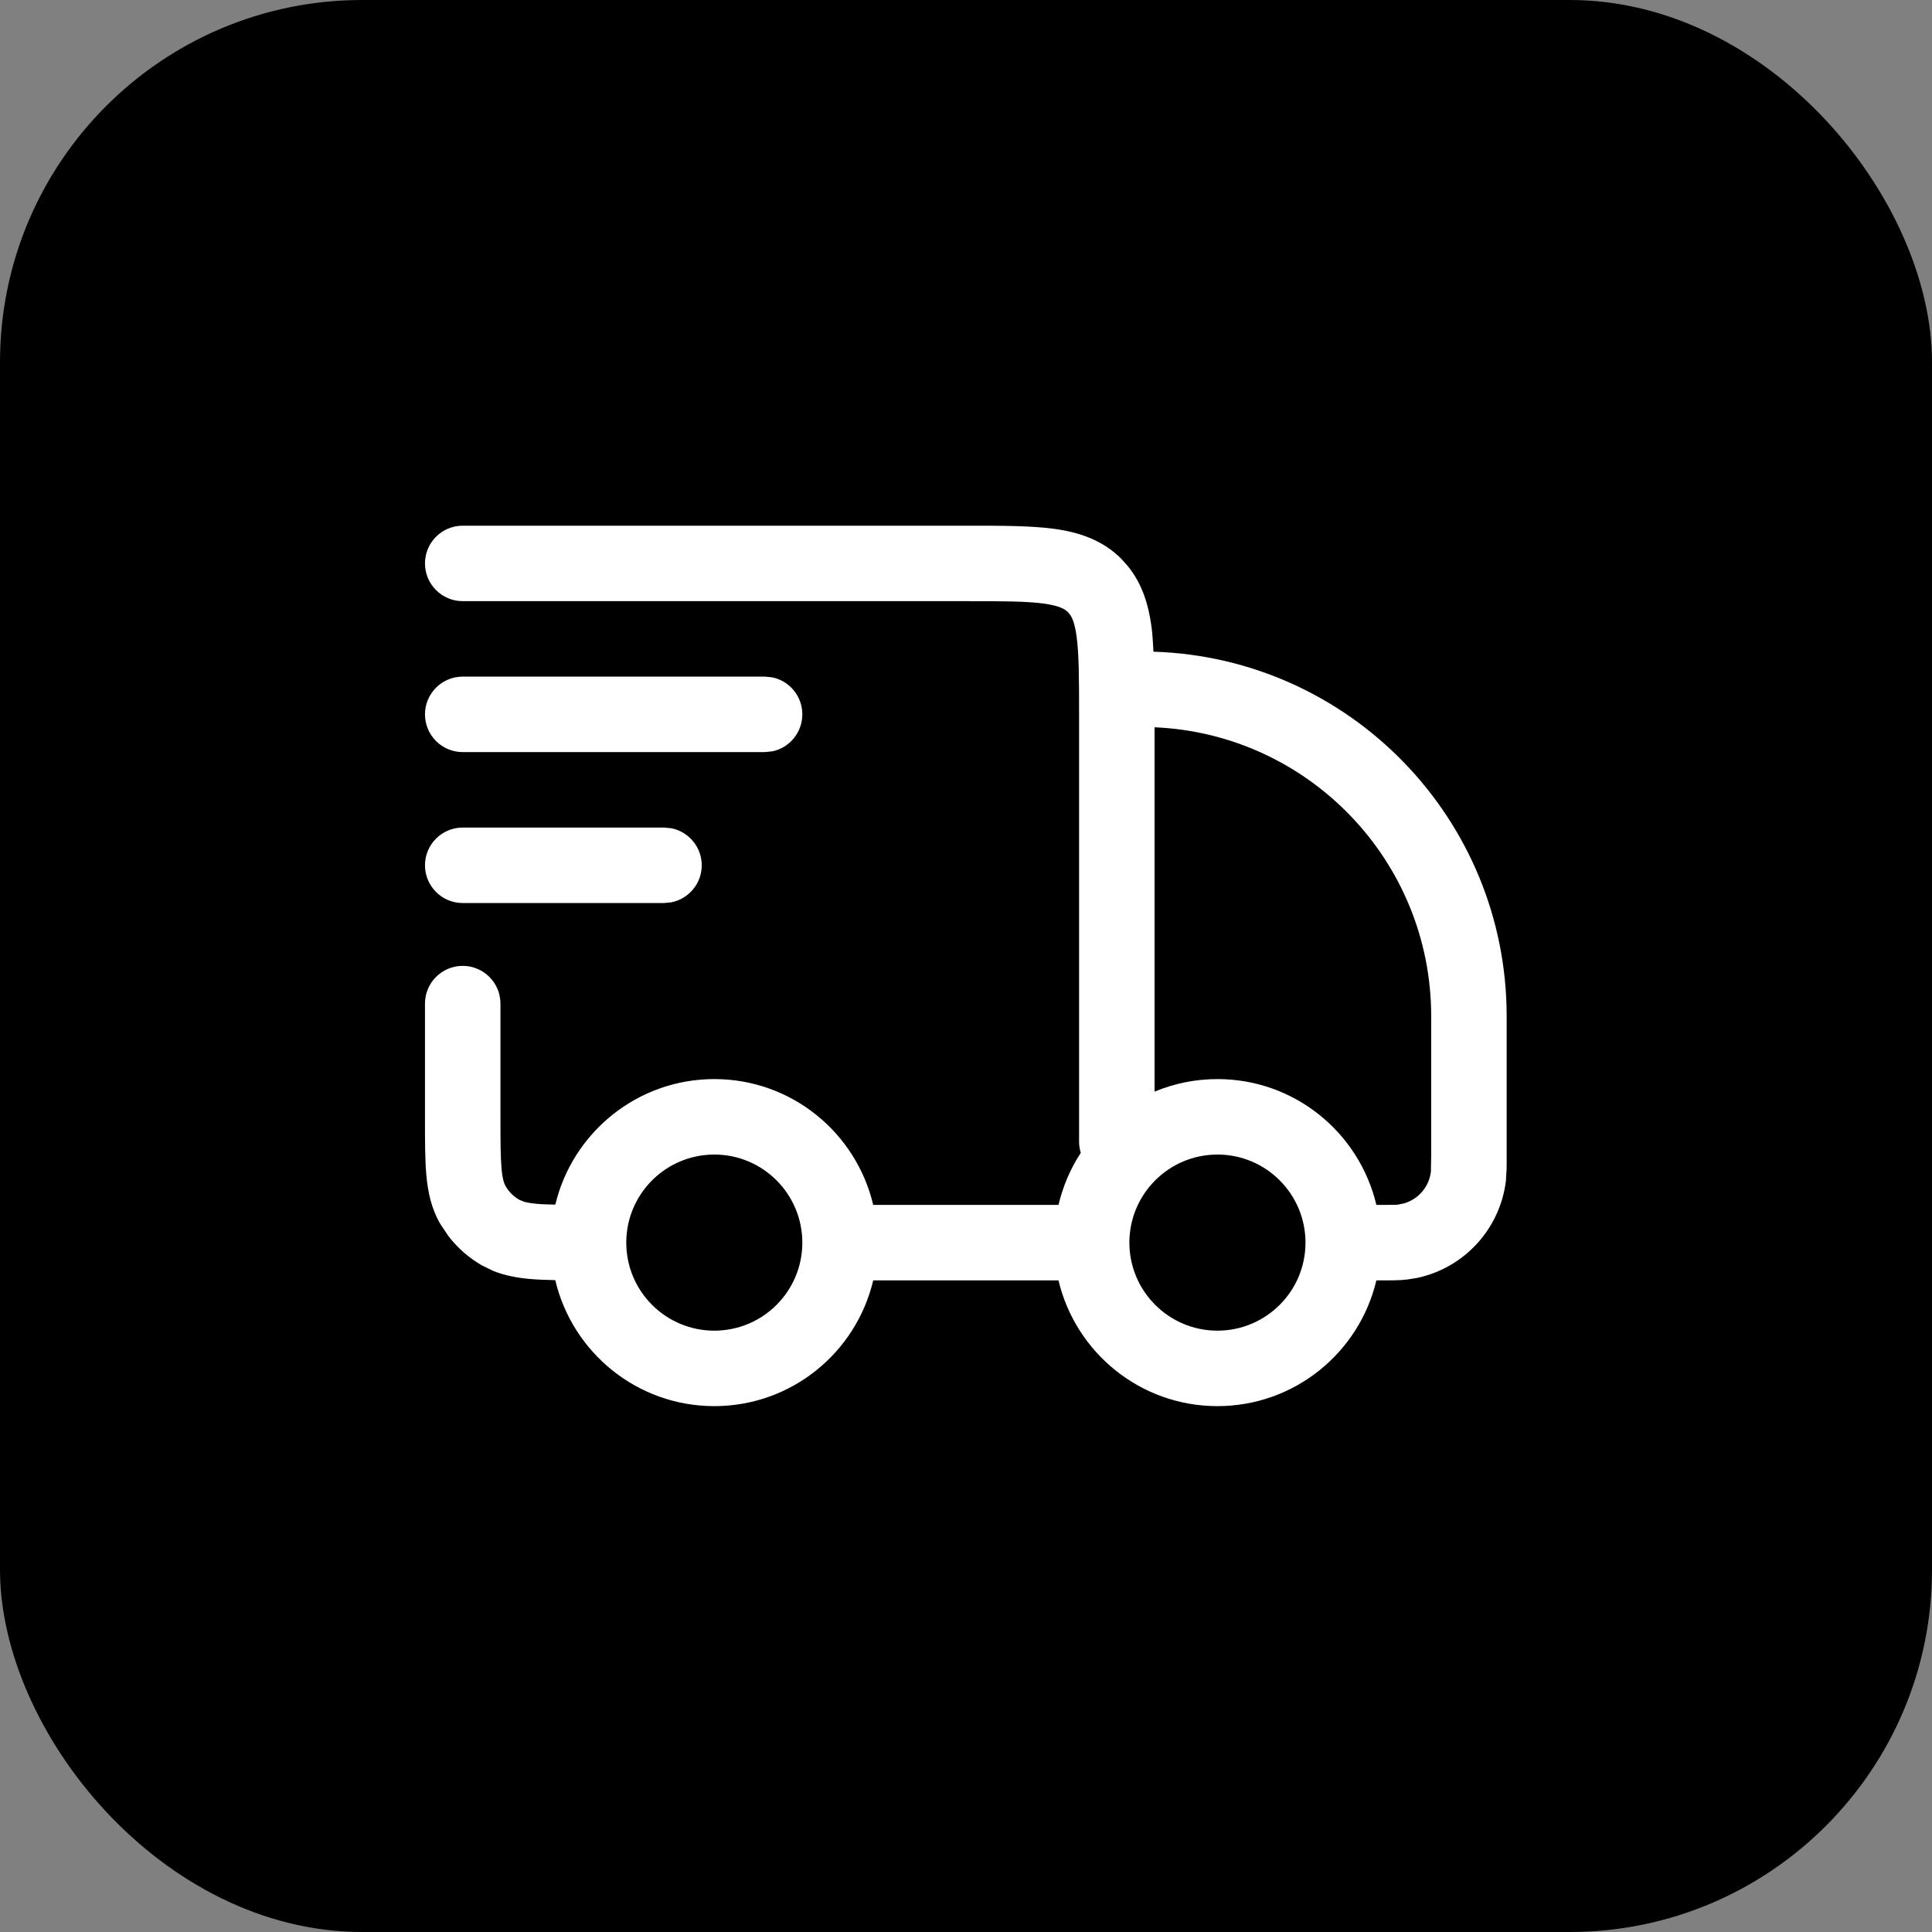 <svg width="32" height="32" viewBox="0 0 32 32" fill="none" xmlns="http://www.w3.org/2000/svg">
<rect x="0" y="0" width="32" height="32" fill="#808080" stroke="none"/>
<rect width="32" height="32" rx="6" fill="black"/>
<path fill-rule="evenodd" clip-rule="evenodd" d="M15.998 8.707C16.569 8.707 17.06 8.706 17.452 8.758C17.861 8.813 18.255 8.938 18.573 9.256L18.683 9.38C18.921 9.674 19.023 10.019 19.072 10.377C19.089 10.505 19.097 10.645 19.105 10.794C22.353 10.895 24.955 13.559 24.955 16.832V19.134C24.955 19.216 24.956 19.293 24.954 19.364L24.942 19.564C24.842 20.363 24.246 21.003 23.47 21.167L23.312 21.192C23.187 21.208 23.048 21.207 22.884 21.207H22.797C22.515 22.401 21.445 23.289 20.165 23.29C18.885 23.29 17.815 22.401 17.532 21.207H14.463C14.181 22.401 13.112 23.289 11.832 23.29C10.55 23.29 9.479 22.399 9.197 21.203C9.045 21.2 8.905 21.195 8.779 21.184C8.573 21.165 8.368 21.13 8.171 21.051L7.977 20.956C7.763 20.832 7.577 20.668 7.427 20.473L7.291 20.27C7.143 20.014 7.087 19.742 7.062 19.468C7.038 19.202 7.039 18.876 7.039 18.498V16.623C7.039 16.278 7.319 15.998 7.664 15.998C8.009 15.998 8.289 16.278 8.289 16.623V18.498C8.289 18.899 8.29 19.159 8.307 19.355C8.324 19.543 8.354 19.61 8.373 19.645L8.418 19.713C8.468 19.778 8.531 19.832 8.602 19.873L8.689 19.907C8.734 19.919 8.798 19.93 8.891 19.939C8.978 19.947 9.079 19.95 9.198 19.952C9.483 18.76 10.553 17.873 11.832 17.873C13.112 17.873 14.181 18.763 14.463 19.957H17.532C17.606 19.646 17.73 19.355 17.901 19.095C17.884 19.038 17.873 18.978 17.873 18.916V11.832C17.873 11.226 17.871 10.833 17.832 10.544C17.805 10.341 17.765 10.242 17.726 10.185L17.69 10.14C17.642 10.092 17.557 10.034 17.286 9.997C16.997 9.958 16.605 9.957 15.998 9.957H7.664C7.319 9.957 7.039 9.677 7.039 9.332C7.039 8.987 7.319 8.707 7.664 8.707H15.998ZM11.832 19.123C11.026 19.123 10.373 19.777 10.373 20.582C10.373 21.387 11.026 22.04 11.832 22.04C12.637 22.039 13.289 21.387 13.289 20.582C13.289 19.777 12.637 19.123 11.832 19.123ZM20.165 19.123C19.36 19.123 18.706 19.777 18.706 20.582C18.707 21.387 19.36 22.04 20.165 22.04C20.97 22.039 21.623 21.387 21.623 20.582C21.623 19.777 20.971 19.123 20.165 19.123ZM19.123 18.081C19.444 17.947 19.796 17.873 20.165 17.873C21.445 17.873 22.515 18.763 22.797 19.957H22.884C23.085 19.957 23.13 19.956 23.158 19.952L23.261 19.93C23.495 19.86 23.669 19.657 23.7 19.409L23.705 19.134V16.832C23.705 14.256 21.672 12.155 19.123 12.046V18.081Z" fill="white"/>
<path d="M11.123 13.719C11.408 13.777 11.623 14.03 11.623 14.332C11.623 14.634 11.408 14.886 11.123 14.945L10.998 14.957H7.664C7.319 14.957 7.039 14.677 7.039 14.332C7.039 13.987 7.319 13.707 7.664 13.707H10.998L11.123 13.719Z" fill="white"/>
<path d="M12.79 11.219C13.075 11.277 13.289 11.53 13.289 11.832C13.289 12.134 13.075 12.387 12.79 12.445L12.664 12.457H7.664C7.319 12.457 7.039 12.177 7.039 11.832C7.039 11.487 7.319 11.207 7.664 11.207H12.664L12.79 11.219Z" fill="white"/>
</svg>
